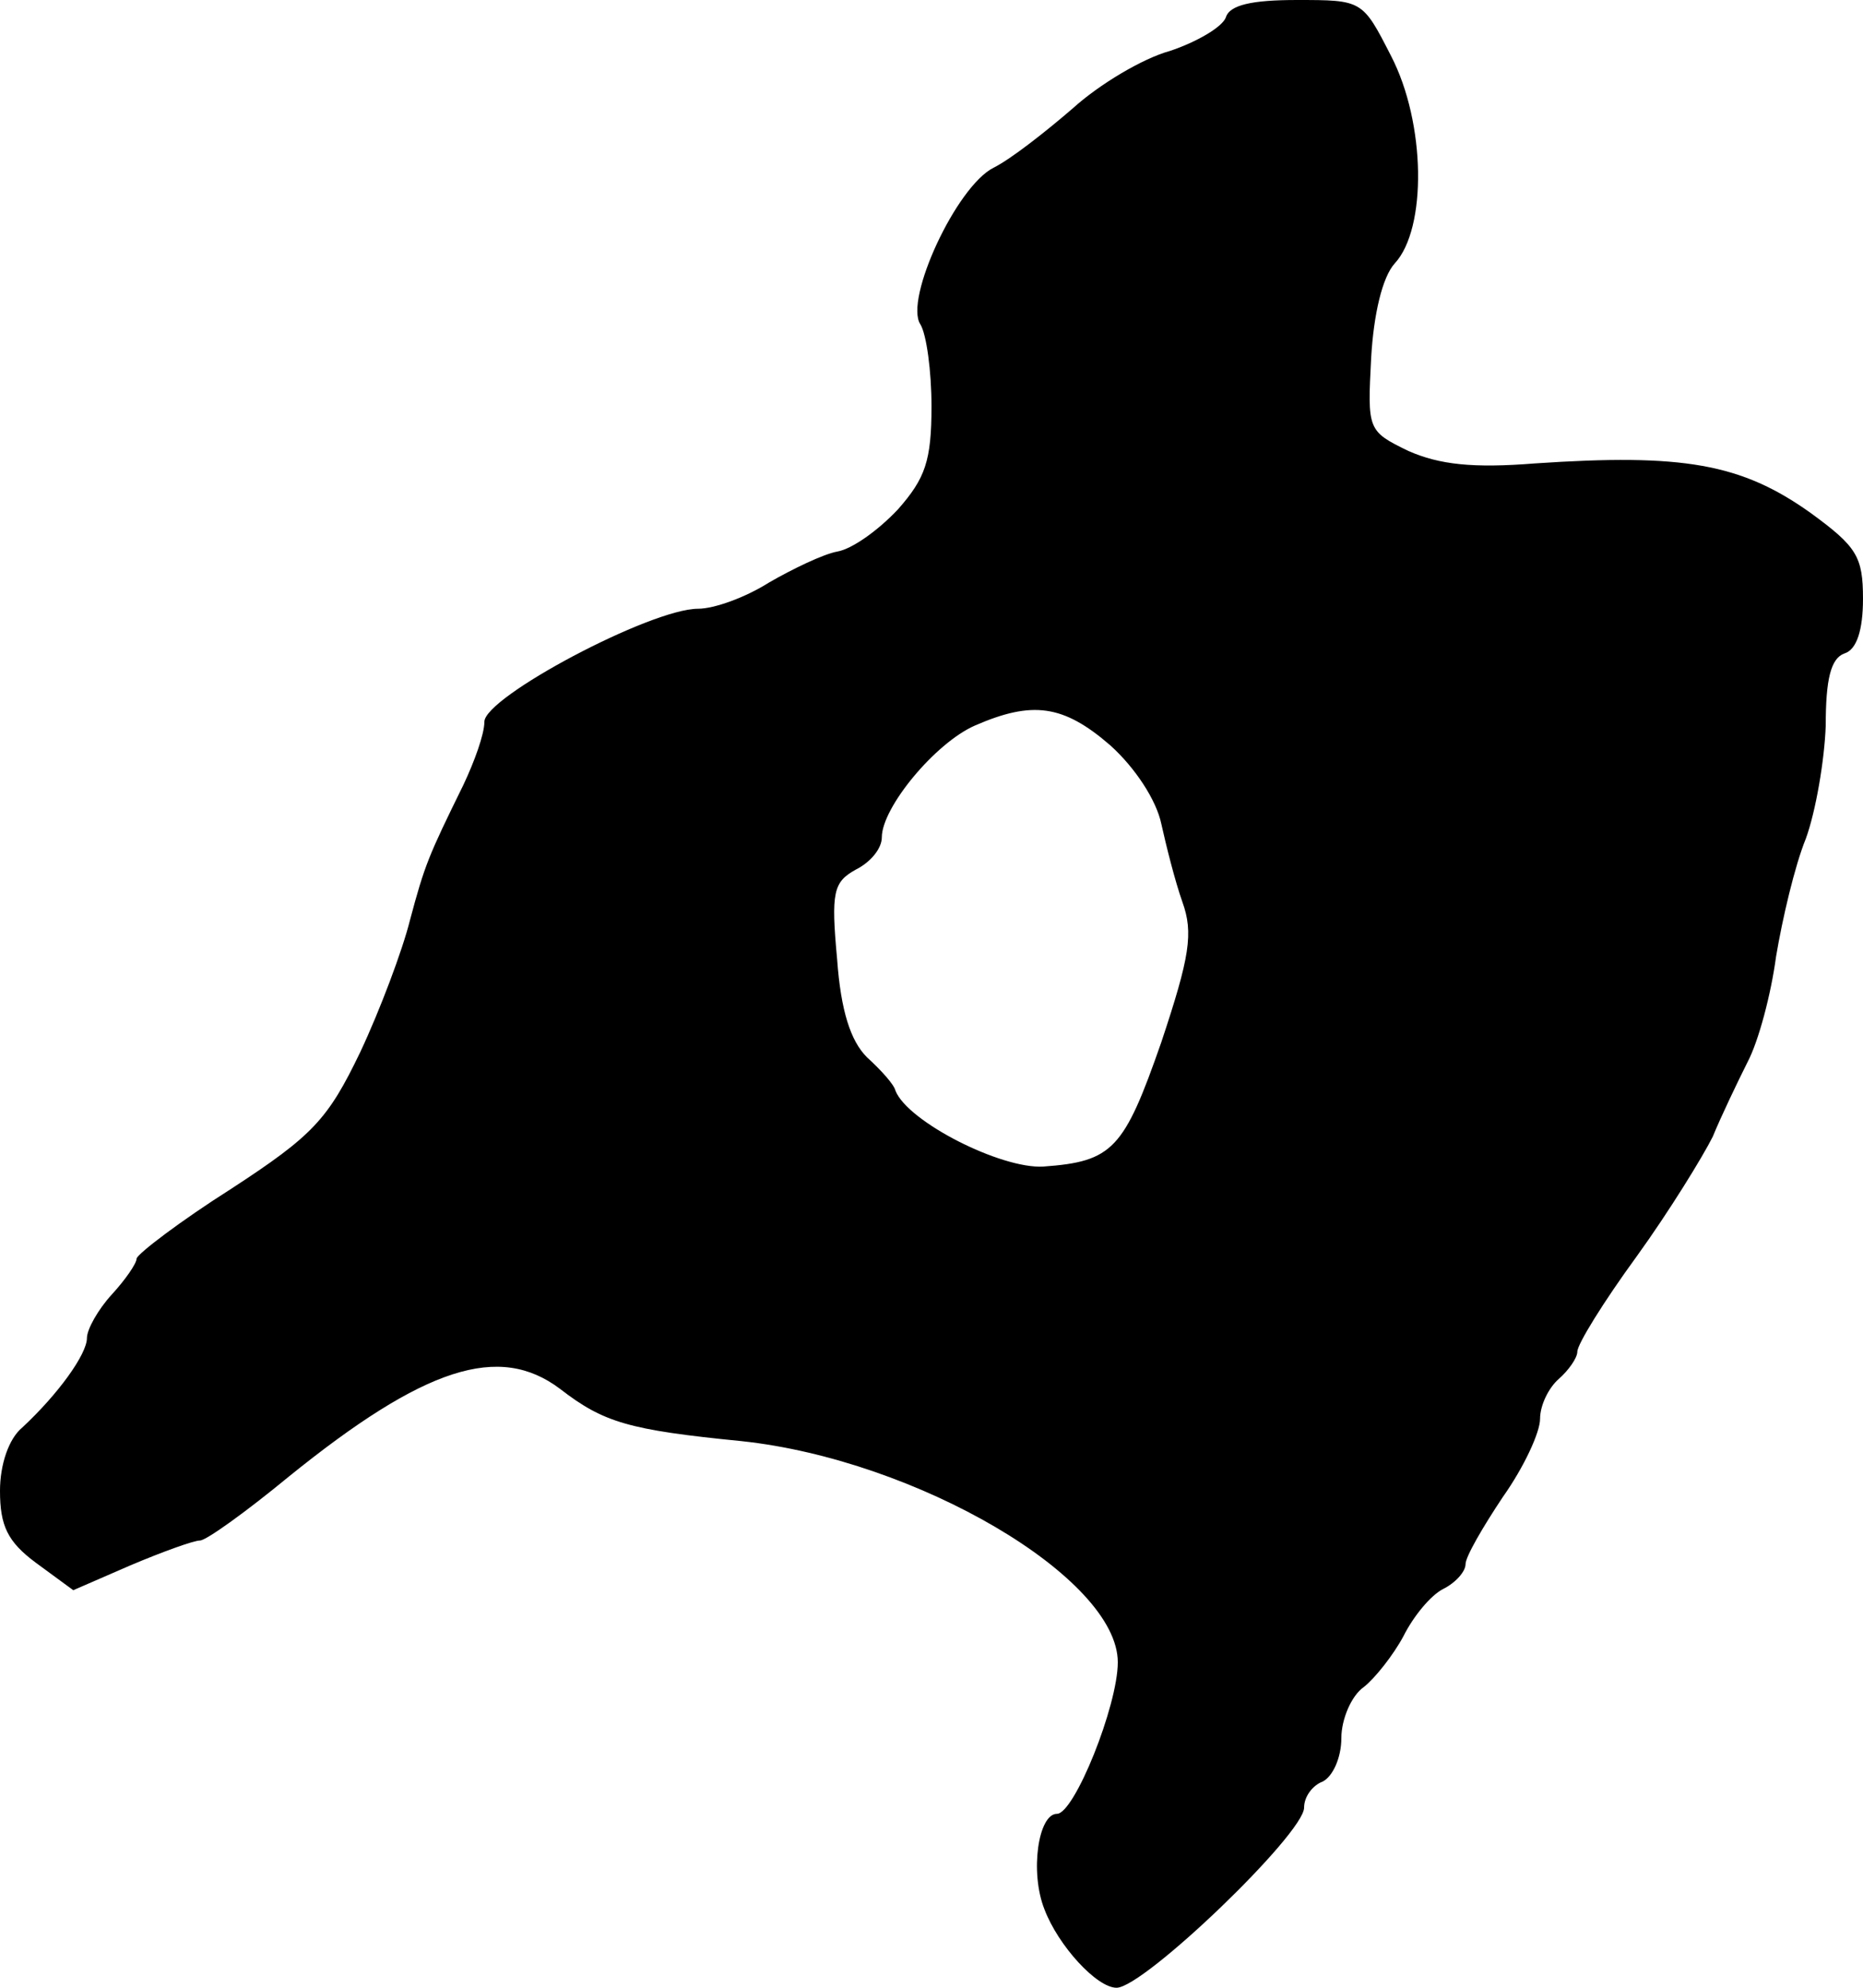<?xml version="1.0" standalone="no"?>
<!DOCTYPE svg PUBLIC "-//W3C//DTD SVG 20010904//EN"
 "http://www.w3.org/TR/2001/REC-SVG-20010904/DTD/svg10.dtd">
<svg version="1.0" xmlns="http://www.w3.org/2000/svg"
 width="150pt" height="160pt" viewBox="0 0 150 160"
 preserveAspectRatio="xMidYMid meet">
<g transform="translate(0,160) scale(0.1,-0.1)"
fill="#000000" stroke="none">
<path d="M987 1586 c-3 -8 -24 -20 -45 -27 -22 -6 -57 -27 -78 -46 -22 -19
-50 -41 -64 -48 -30 -15 -72 -106 -59 -126 5 -8 9 -38 9 -66 0 -44 -5 -58 -27
-83 -16 -17 -37 -32 -49 -34 -11 -2 -36 -14 -55 -25 -19 -12 -44 -21 -57 -21
-38 0 -172 -71 -172 -91 0 -10 -8 -32 -17 -51 -28 -57 -31 -64 -43 -109 -6
-24 -24 -72 -40 -106 -26 -54 -38 -67 -104 -110 -41 -26 -75 -52 -76 -56 0 -4
-9 -17 -20 -29 -11 -12 -20 -28 -20 -35 0 -13 -23 -45 -52 -72 -11 -9 -18 -30
-18 -51 0 -28 6 -41 29 -58 l30 -22 46 20 c26 11 51 20 56 20 5 0 37 23 71 51
110 89 170 108 219 71 35 -27 55 -33 146 -42 141 -15 303 -110 303 -178 0 -35
-35 -122 -49 -122 -15 0 -22 -47 -10 -77 11 -29 42 -63 58 -63 22 0 151 124
151 145 0 9 7 18 15 21 8 4 15 19 15 35 0 15 8 34 18 41 9 7 24 26 32 41 8 16
22 33 32 38 10 5 18 14 18 20 0 6 14 30 30 54 17 24 30 52 30 63 0 11 7 25 15
32 8 7 15 17 15 22 0 6 21 40 48 77 26 36 53 80 61 96 7 17 20 44 28 60 9 17
19 55 23 85 5 30 15 73 24 95 8 22 15 63 16 91 0 37 4 54 15 58 10 3 15 19 15
44 0 34 -5 42 -42 69 -56 40 -103 48 -222 40 -50 -4 -77 -1 -102 10 -33 16
-33 17 -30 75 2 35 9 65 19 76 26 28 25 113 -3 167 -23 45 -23 45 -76 45 -36
0 -54 -4 -57 -14z m-93 -586 c20 -18 37 -44 41 -63 4 -18 11 -46 17 -63 9 -25
6 -44 -17 -113 -30 -86 -39 -96 -95 -100 -34 -2 -109 36 -119 61 -1 5 -12 17
-23 27 -13 13 -21 37 -24 79 -5 54 -3 62 15 72 12 6 21 17 21 26 0 24 43 76
75 90 46 20 71 17 109 -16z"/>
</g>
</svg>
